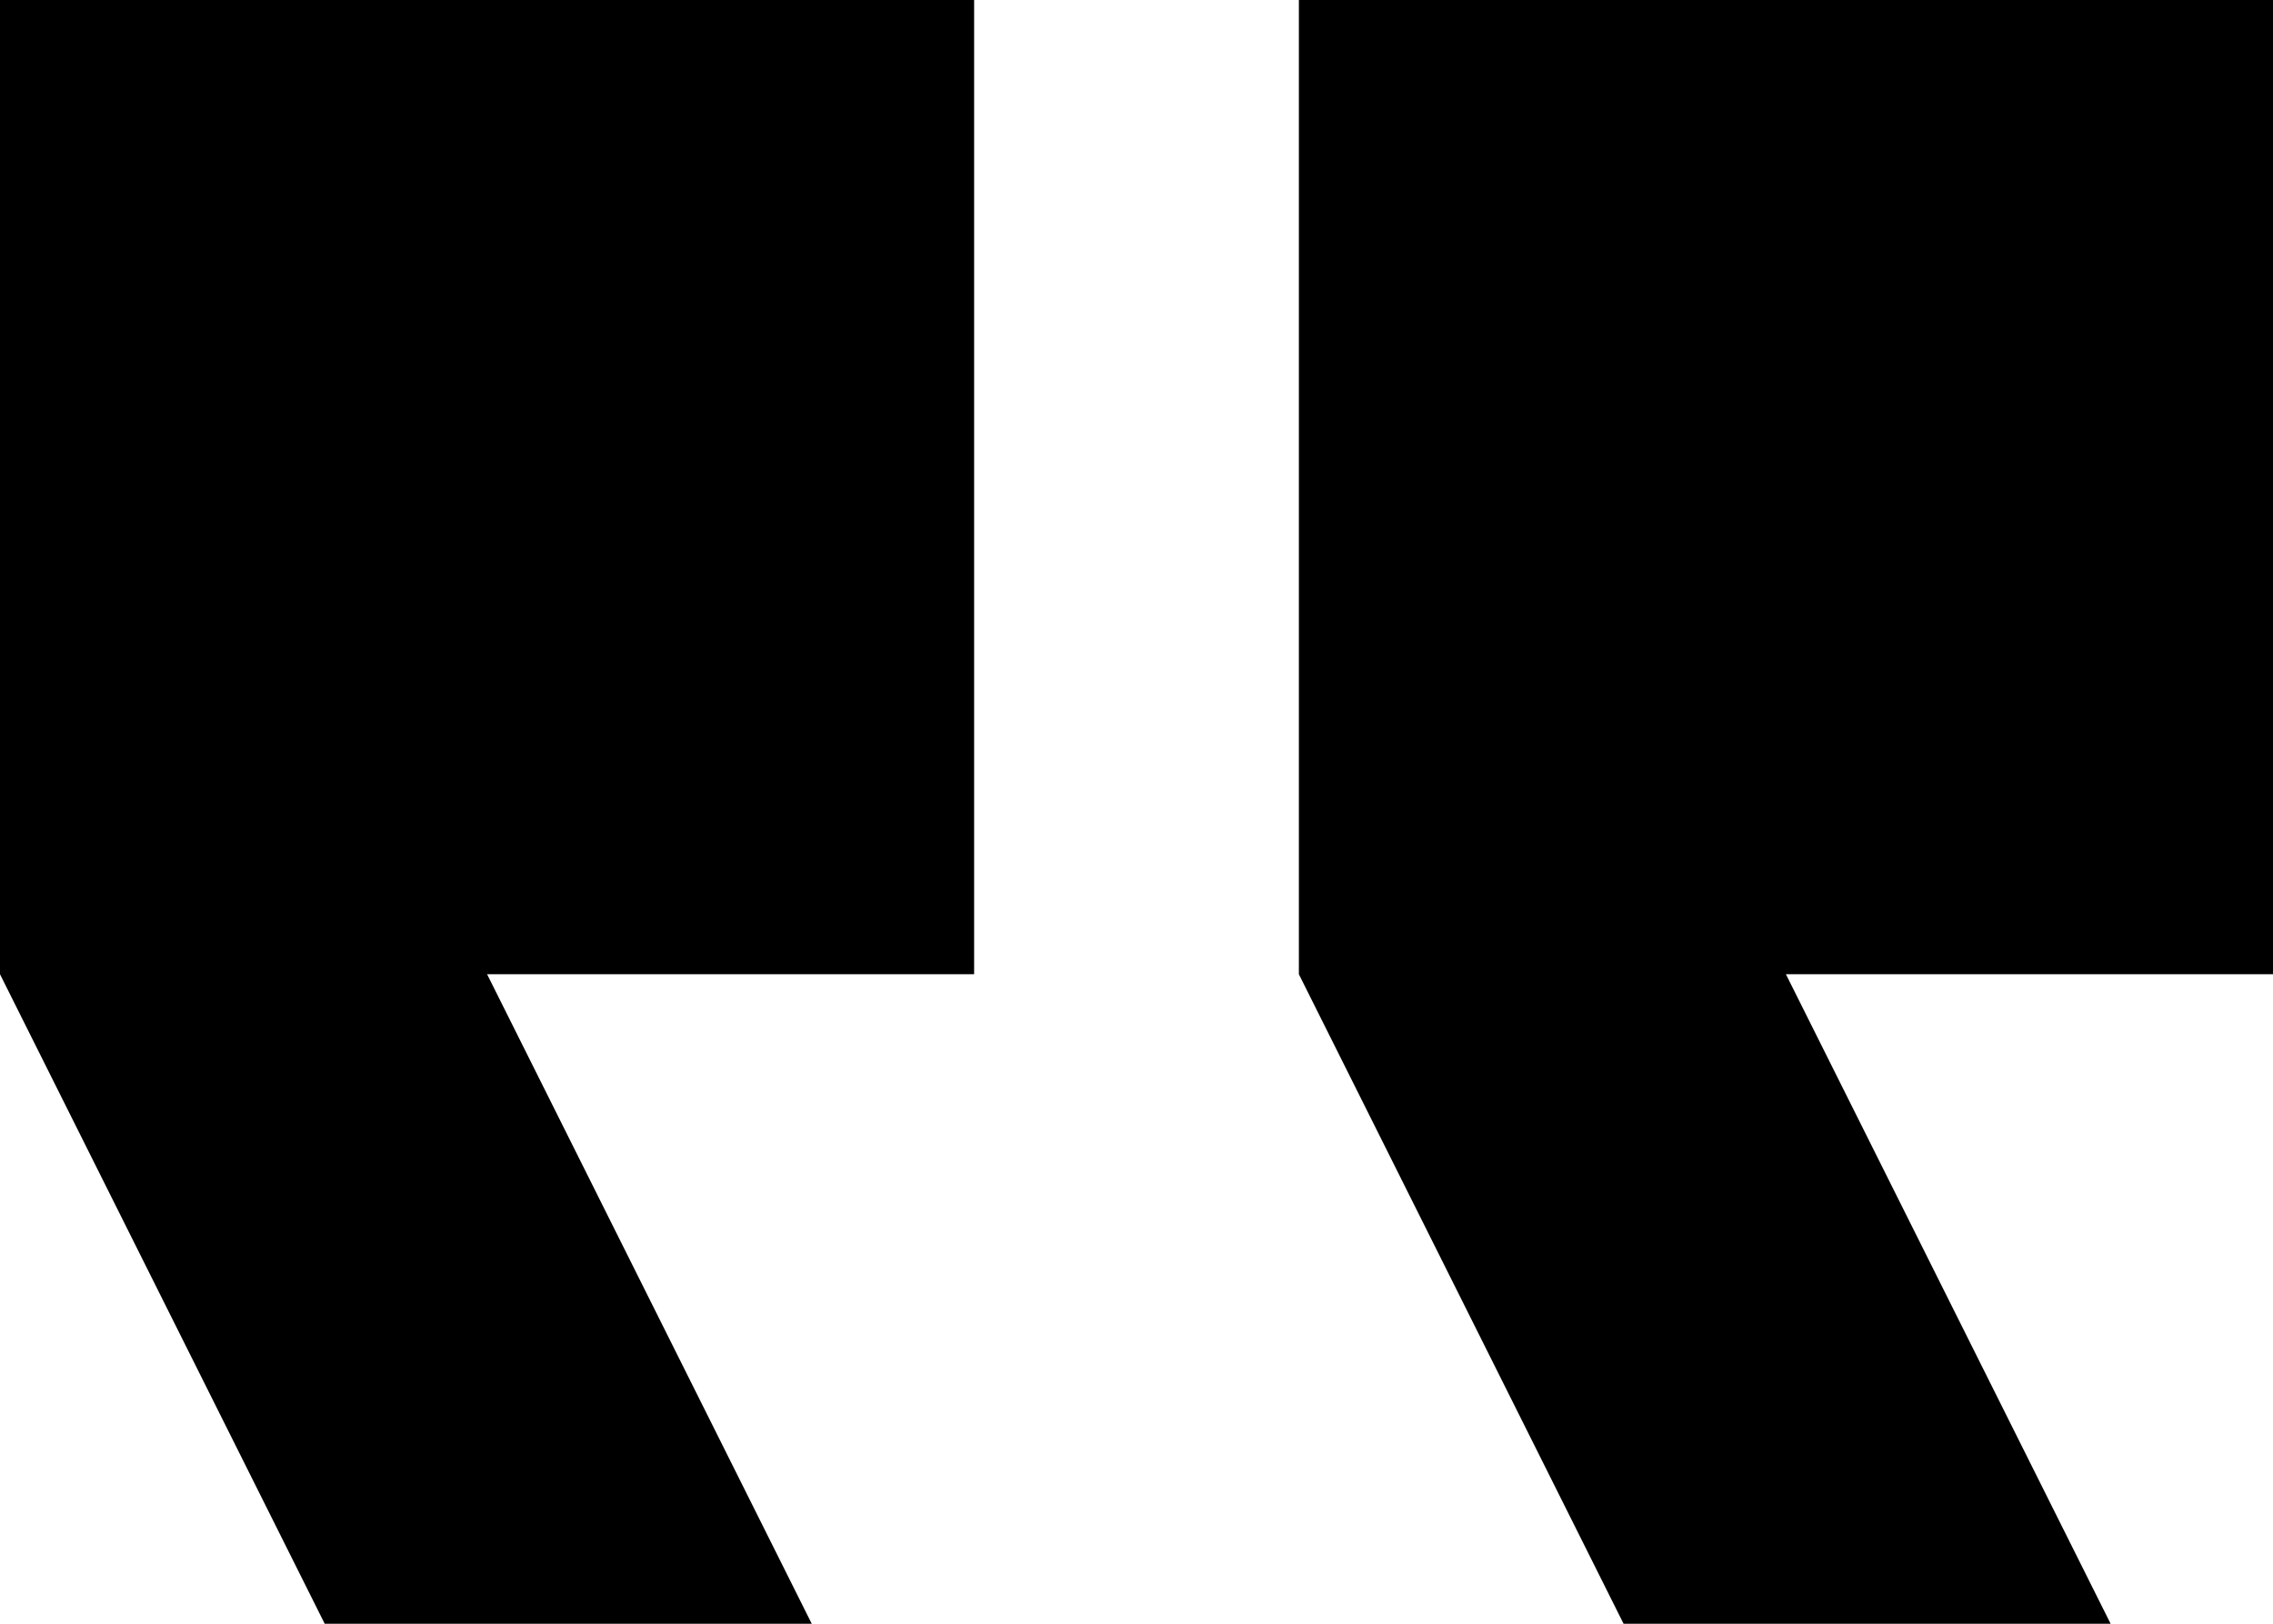 <svg xmlns="http://www.w3.org/2000/svg" width="45.2" height="32.286" viewBox="0 0 45.2 32.286">
  <path id="Path_303" data-name="Path 303" d="M46.971,39.286H37.286L30.829,26.371V7H50.2V26.371H40.514Zm-25.829,0H11.457L5,26.371V7H24.371V26.371H14.686Z" transform="translate(-5 -7)"/>
</svg>
